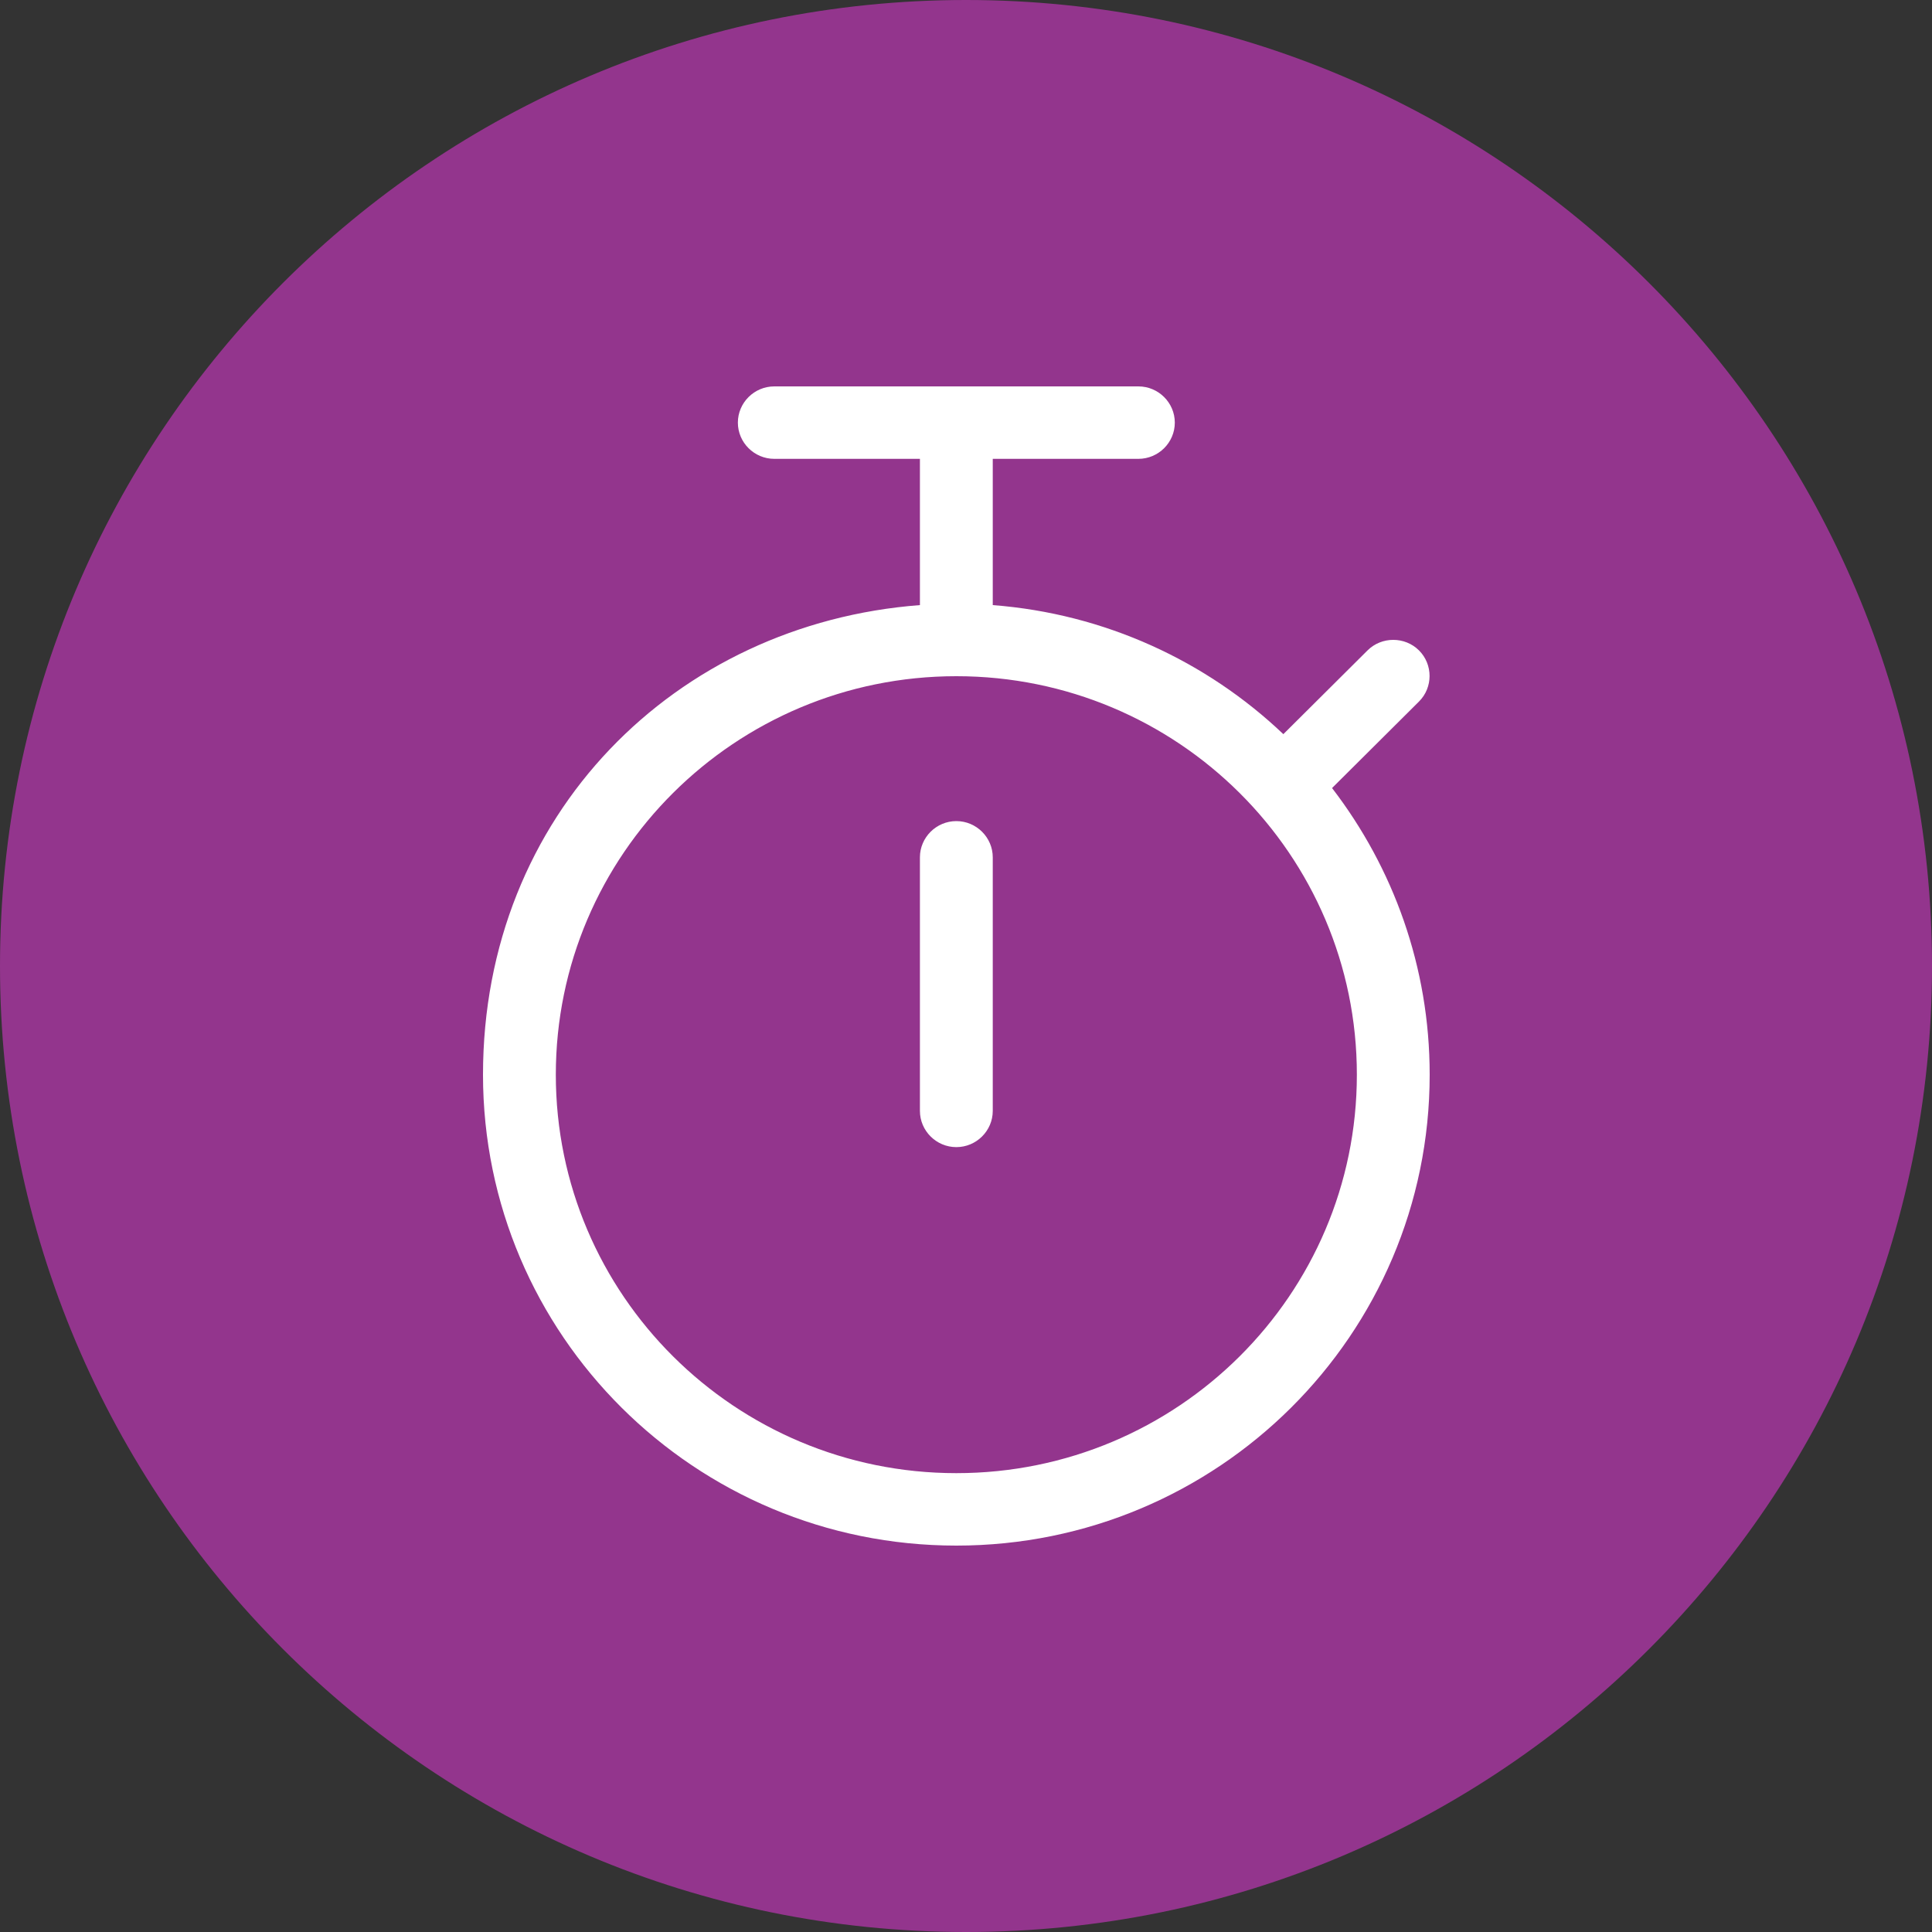<?xml version="1.0" encoding="UTF-8"?> <svg xmlns="http://www.w3.org/2000/svg" width="100" height="100" viewBox="0 0 100 100" fill="none"><rect x="0" y="0" width="100" height="100" fill="#333333" stroke="none"/><path d="M50 100C77.614 100 100 77.614 100 50C100 22.386 77.614 0 50 0C22.386 0 0 22.386 0 50C0 77.614 22.386 100 50 100Z" fill="#93358D"></path><path d="M38.192 21.875C38.192 20.844 39.04 20 40.077 20H58.923C59.96 20 60.808 20.844 60.808 21.875C60.808 22.906 59.96 23.75 58.923 23.75H51.385V31.32C57.203 31.766 62.457 34.227 66.426 38L70.784 33.664C71.515 32.938 72.716 32.938 73.446 33.664C74.177 34.391 74.177 35.586 73.446 36.312L68.947 40.789C72.115 44.914 74 50.047 74 55.625C74 69.09 63.034 80 49.5 80C35.966 80 25 69.09 25 55.625C25 42.16 34.965 32.281 47.615 31.32V23.75H40.077C39.04 23.75 38.192 22.906 38.192 21.875ZM28.769 55.625C28.769 67.016 38.051 76.25 49.5 76.25C60.949 76.25 70.231 67.016 70.231 55.625C70.231 44.234 60.949 35 49.5 35C38.051 35 28.769 44.234 28.769 55.625ZM51.385 44.375V57.5C51.385 58.531 50.536 59.375 49.5 59.375C48.464 59.375 47.615 58.531 47.615 57.5V44.375C47.615 43.344 48.464 42.5 49.5 42.5C50.536 42.5 51.385 43.344 51.385 44.375Z" fill="white"></path></svg> 